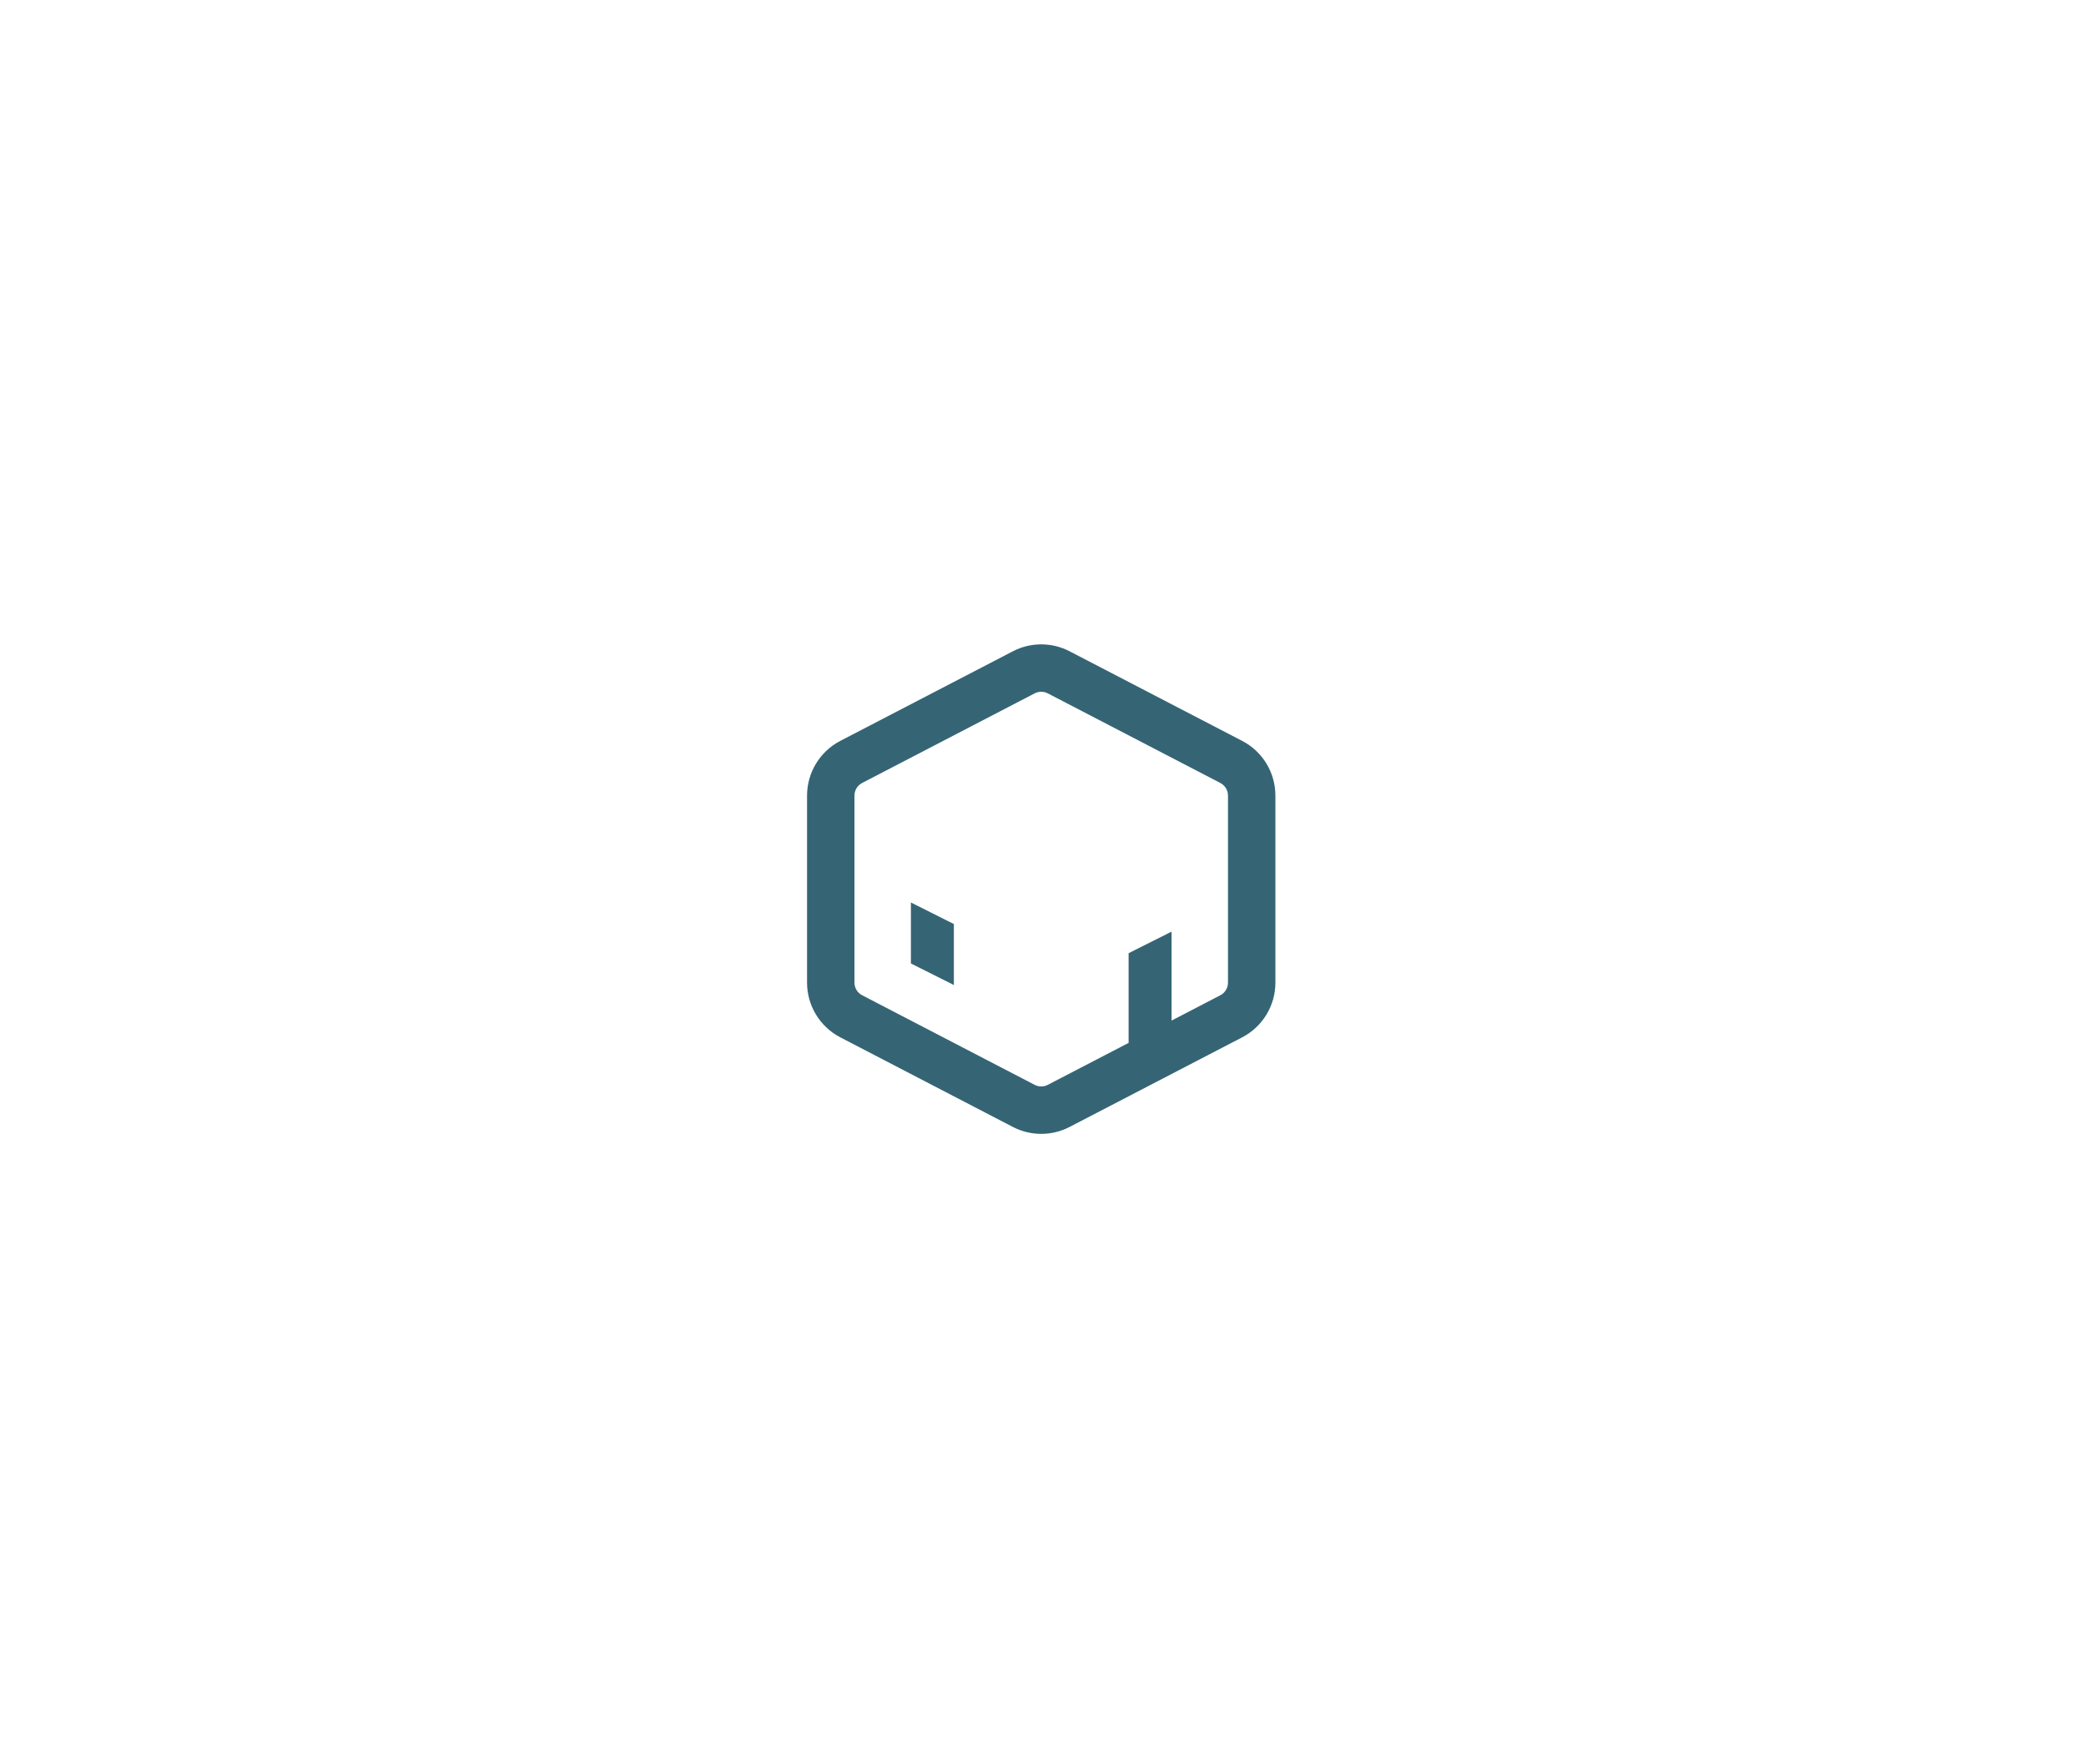 <svg width="110" height="93" viewBox="0 0 110 93" fill="none" xmlns="http://www.w3.org/2000/svg">
<g filter="url(#filter0_d_875_16899)">
<path d="M21 33.5C21 21.626 30.626 12 42.5 12H59.5C71.374 12 81 21.626 81 33.5C81 45.374 71.374 55 59.5 55H42.5C30.626 55 21 45.374 21 33.5Z" fill="white" shape-rendering="crispEdges"/>
<path fill-rule="evenodd" clip-rule="evenodd" d="M49.409 21.343C50.348 20.855 51.466 20.855 52.404 21.343L61.503 26.067C62.58 26.626 63.255 27.738 63.255 28.951V38.815C63.255 40.028 62.58 41.14 61.503 41.699L52.404 46.423C51.466 46.911 50.348 46.911 49.409 46.423L40.311 41.699C39.234 41.14 38.558 40.028 38.558 38.815V28.951C38.558 27.738 39.234 26.626 40.311 26.067L49.409 21.343ZM51.252 23.561C51.036 23.449 50.778 23.449 50.561 23.561L41.463 28.286C41.214 28.415 41.058 28.671 41.058 28.951V38.815C41.058 39.094 41.214 39.351 41.463 39.48L50.561 44.204C50.778 44.317 51.036 44.317 51.252 44.204L55.515 41.991V37.725V37.262L55.928 37.054L56.694 36.67L57.78 36.125V37.34V40.815L60.351 39.48C60.599 39.351 60.755 39.094 60.755 38.815V28.951C60.755 28.671 60.599 28.415 60.351 28.286L51.252 23.561ZM44.034 35.804V34.588L45.121 35.133L45.886 35.518L46.3 35.725V36.188V37.725V38.94L45.213 38.395L44.448 38.011L44.034 37.803V37.34V35.804Z" fill="#356575"/>
</g>
<defs>
<filter id="filter0_d_875_16899" x="0" y="0" width="110" height="93" filterUnits="userSpaceOnUse" color-interpolation-filters="sRGB">
<feFlood flood-opacity="0" result="BackgroundImageFix"/>
<feColorMatrix in="SourceAlpha" type="matrix" values="0 0 0 0 0 0 0 0 0 0 0 0 0 0 0 0 0 0 127 0" result="hardAlpha"/>
<feOffset dx="4" dy="13"/>
<feGaussianBlur stdDeviation="12.5"/>
<feComposite in2="hardAlpha" operator="out"/>
<feColorMatrix type="matrix" values="0 0 0 0 0.208 0 0 0 0 0.397 0 0 0 0 0.458 0 0 0 0.05 0"/>
<feBlend mode="normal" in2="BackgroundImageFix" result="effect1_dropShadow_875_16899"/>
<feBlend mode="normal" in="SourceGraphic" in2="effect1_dropShadow_875_16899" result="shape"/>
</filter>
</defs>
</svg>

